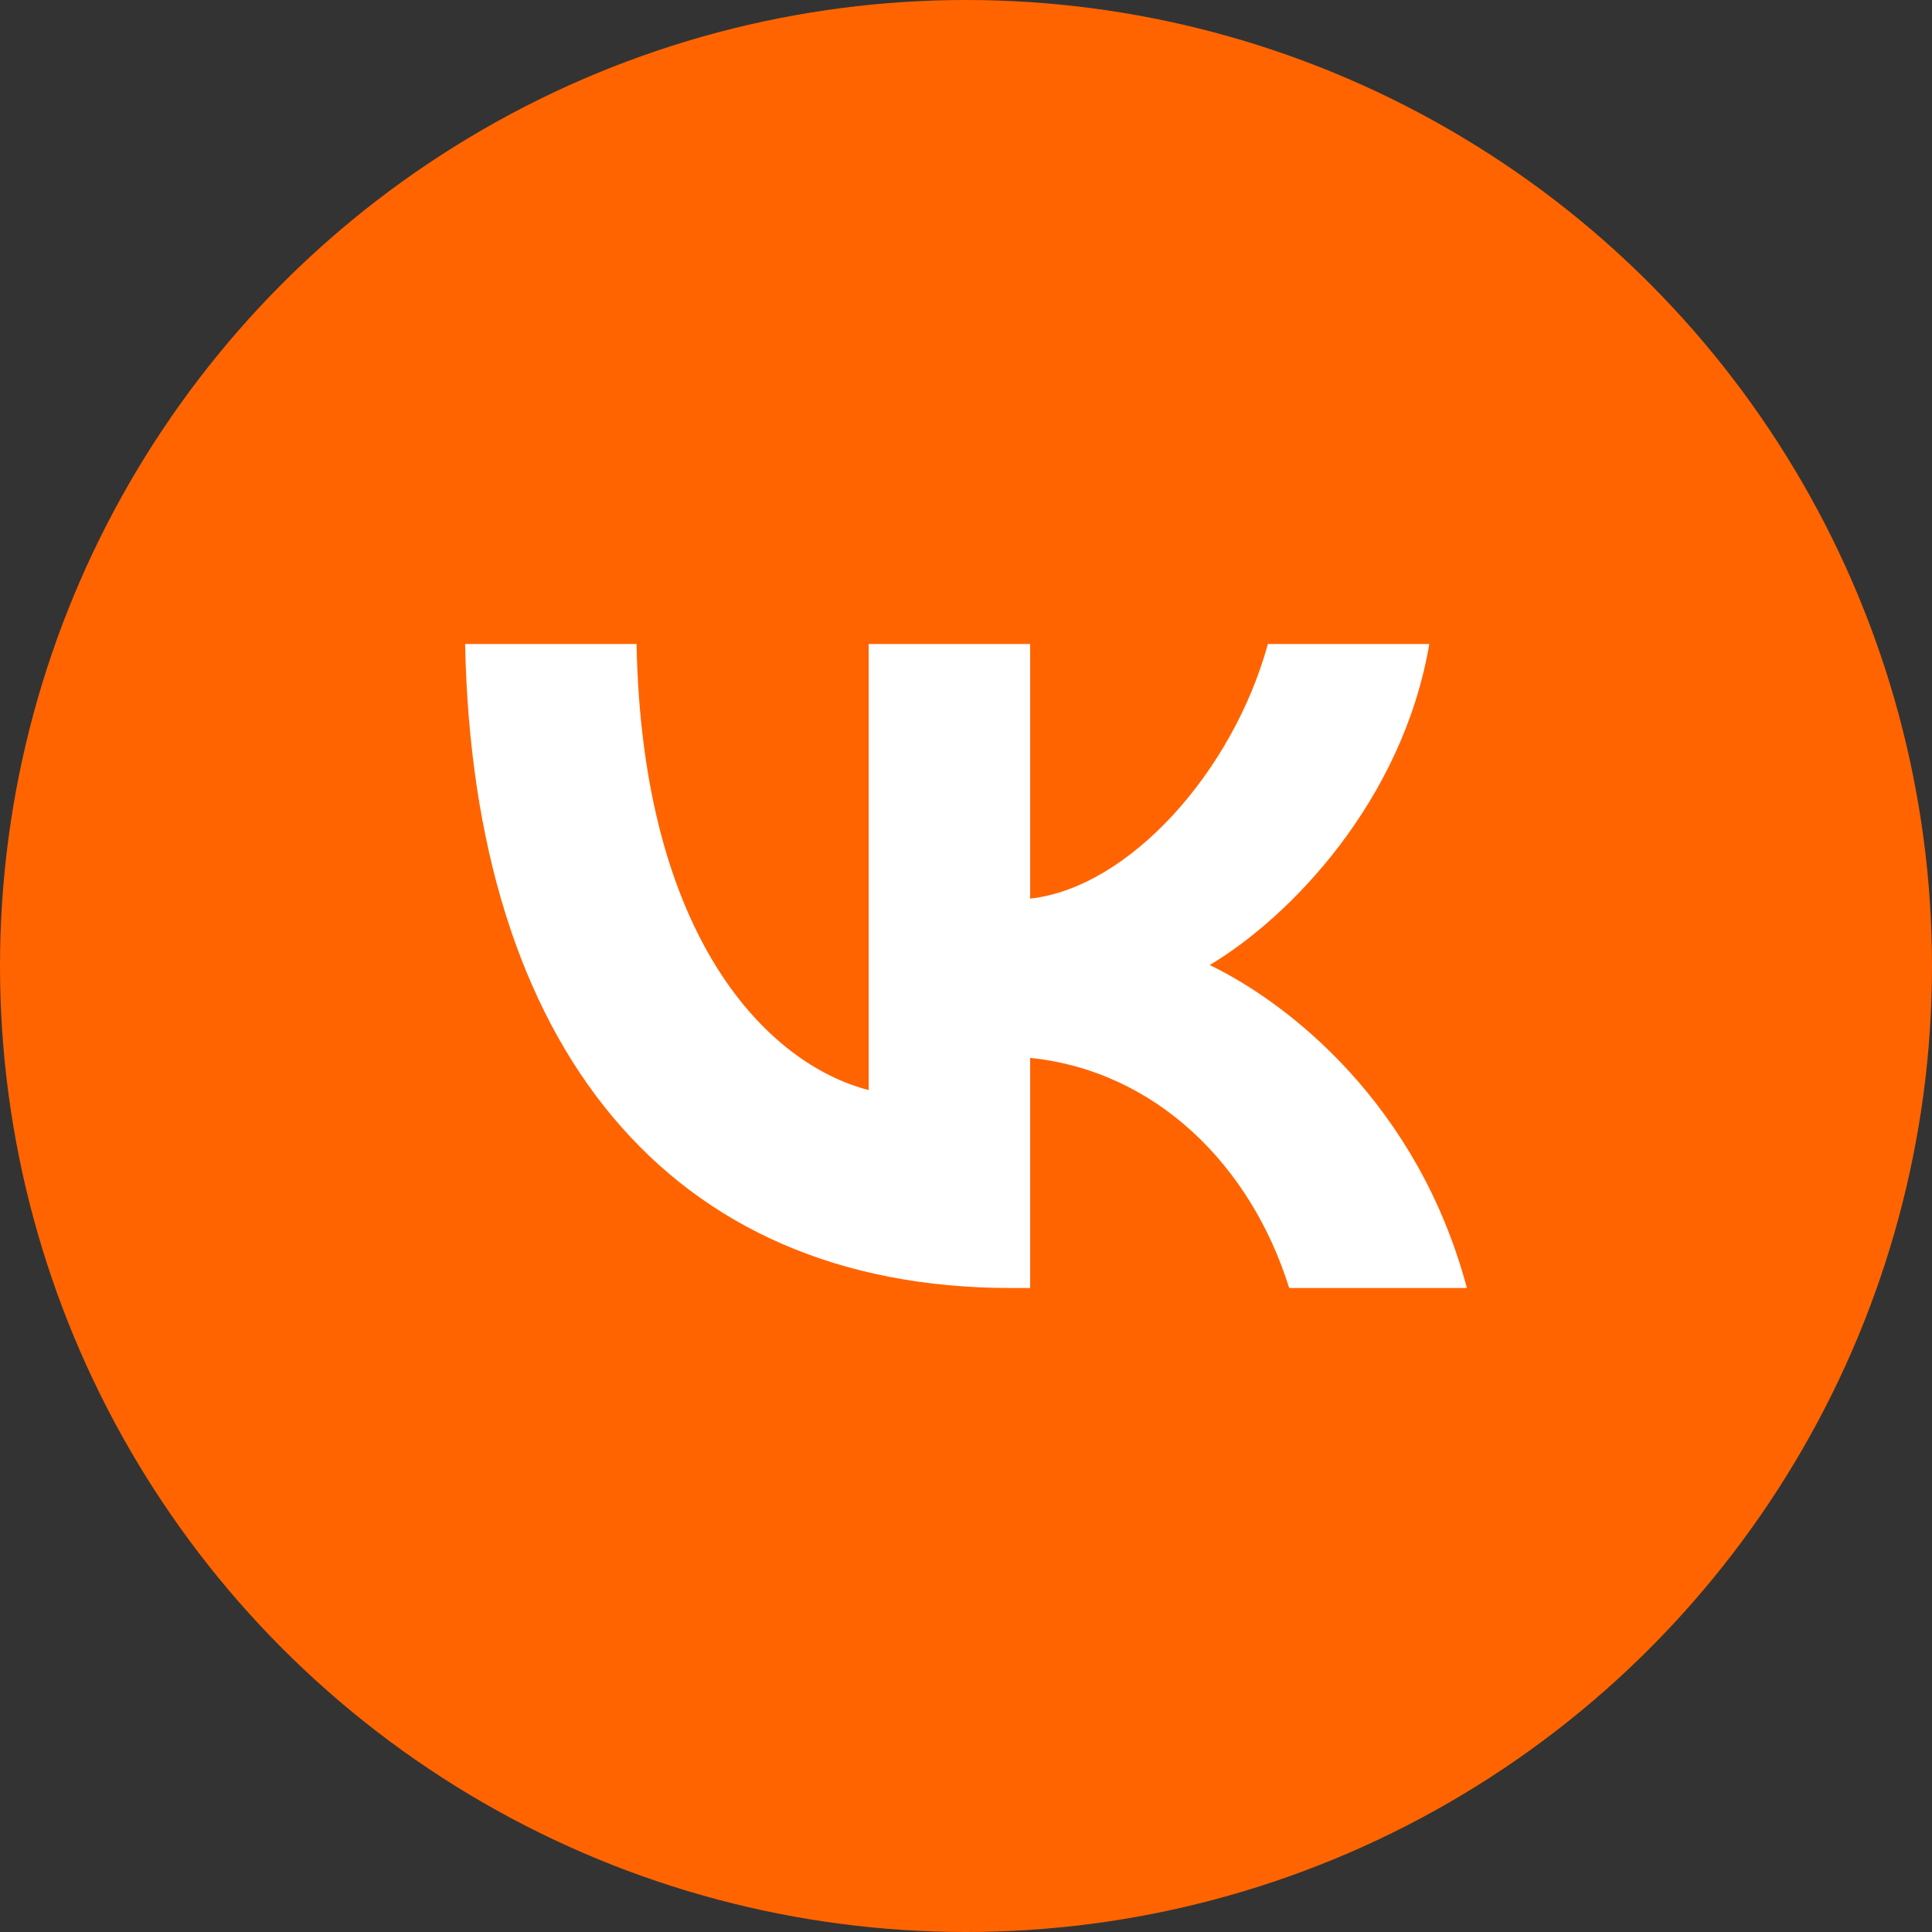 <?xml version="1.0" encoding="UTF-8"?> <svg xmlns="http://www.w3.org/2000/svg" width="54" height="54" viewBox="0 0 54 54" fill="none"><rect x="0" y="0" width="54" height="54" fill="#333333" stroke="none"/> <circle cx="27" cy="27" r="27" fill="#FF6400"></circle> <path d="M28.25 36C18.684 36 13.227 29.243 13 18H17.792C17.949 26.252 21.482 29.748 24.28 30.468V18H28.793V25.117C31.556 24.811 34.459 21.568 35.438 18H39.95C39.199 22.396 36.05 25.64 33.812 26.973C36.05 28.054 39.636 30.883 41 36H36.033C34.966 32.577 32.308 29.928 28.793 29.568V36H28.25Z" fill="white"></path> </svg> 